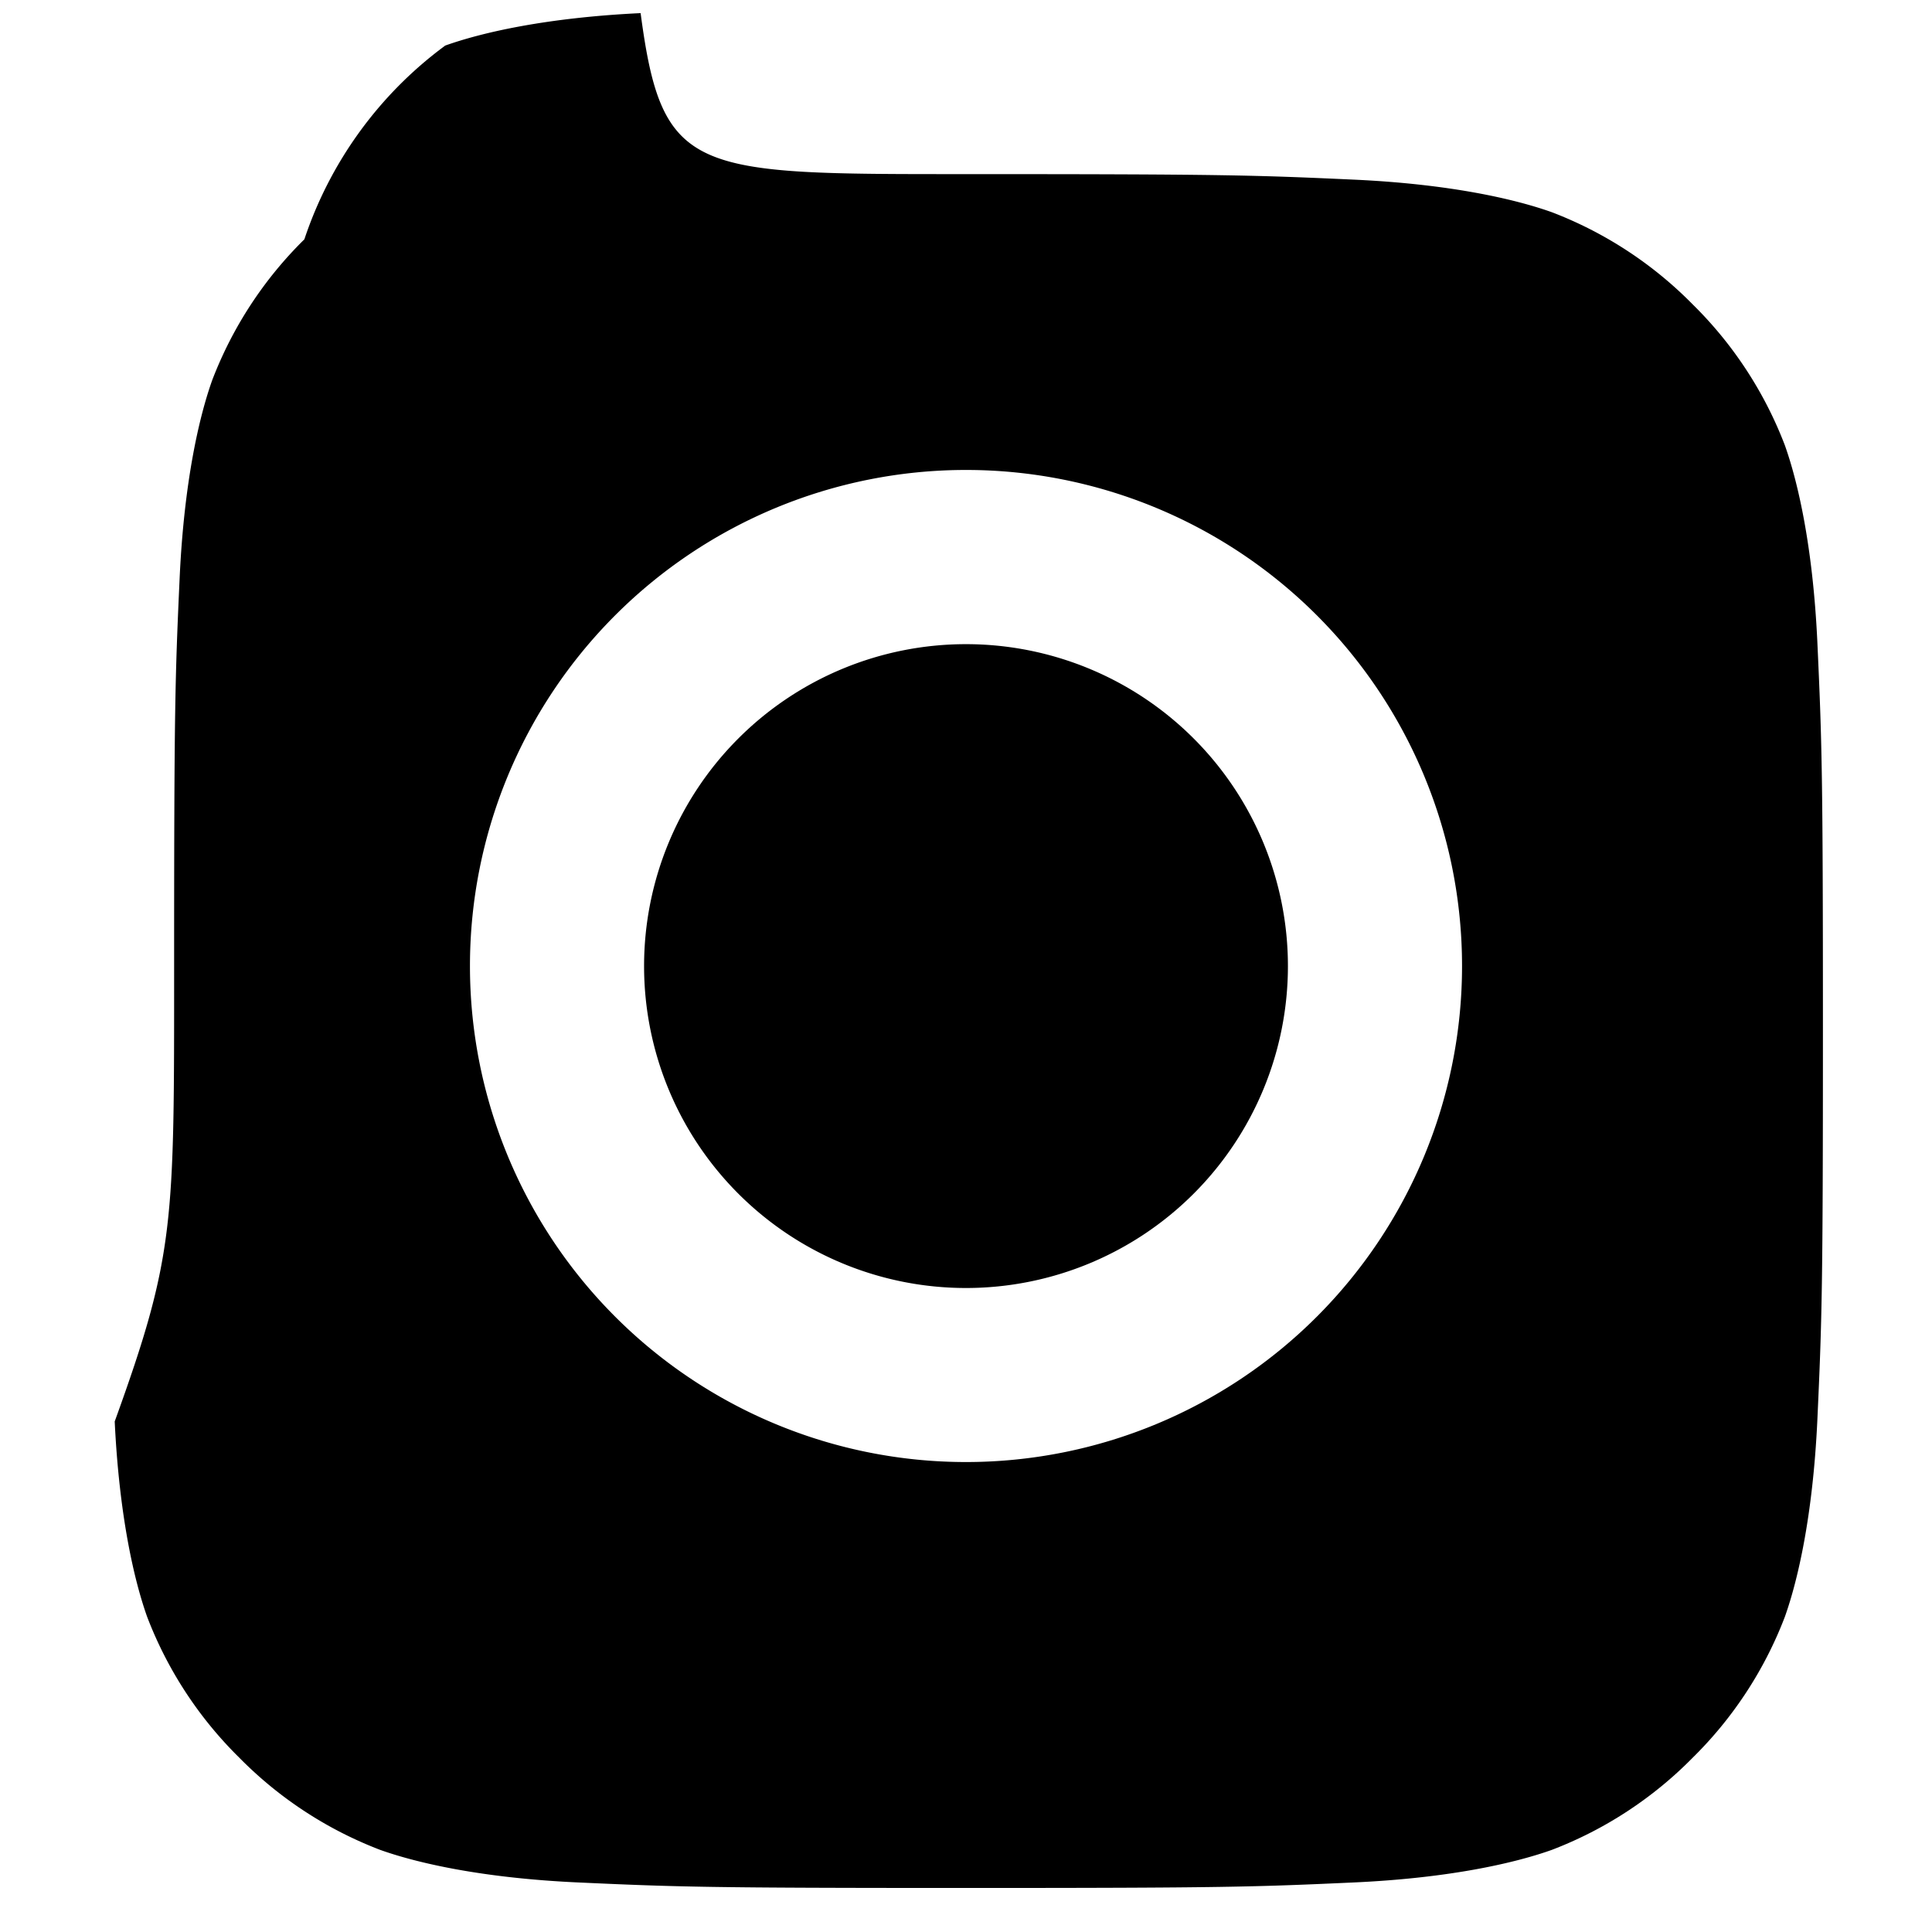 <svg xmlns="http://www.w3.org/2000/svg" viewBox="0 0 24 24" width="32" height="32" fill="currentColor">
  <path d="M12 2.163c3.204 0 3.584.012 4.85.07 1.17.056 1.97.24 2.427.403a4.92 4.92 0 011.75 1.145 4.92 4.92 0 011.145 1.75c.163.457.347 1.257.403 2.427.058 1.266.07 1.646.07 4.85s-.012 3.584-.07 4.85c-.056 1.17-.24 1.97-.403 2.427a4.92 4.92 0 01-1.145 1.75 4.92 4.92 0 01-1.75 1.145c-.457.163-1.257.347-2.427.403-1.266.058-1.646.07-4.85.07s-3.584-.012-4.85-.07c-1.17-.056-1.97-.24-2.427-.403a4.92 4.92 0 01-1.75-1.145 4.92 4.92 0 01-1.145-1.75c-.163-.457-.347-1.257-.403-2.427C2.175 15.584 2.163 15.204 2.163 12s.012-3.584.07-4.85c.056-1.17.24-1.97.403-2.427a4.92 4.92 0 011.145-1.75A4.92 4.92 0 015.531.566c.457-.163 1.257-.347 2.427-.403C8.224 2.175 8.604 2.163 12 2.163zm0 3.675a6.162 6.162 0 100 12.324 6.162 6.162 0 000-12.324zm0 10.162a3.999 3.999 0 110-7.998 3.999 3.999 0 010 7.998zM18.406 4.594a1.44 1.44 0 11-2.88 0 1.44 1.44 0 012.88 0z"></path>
</svg>
